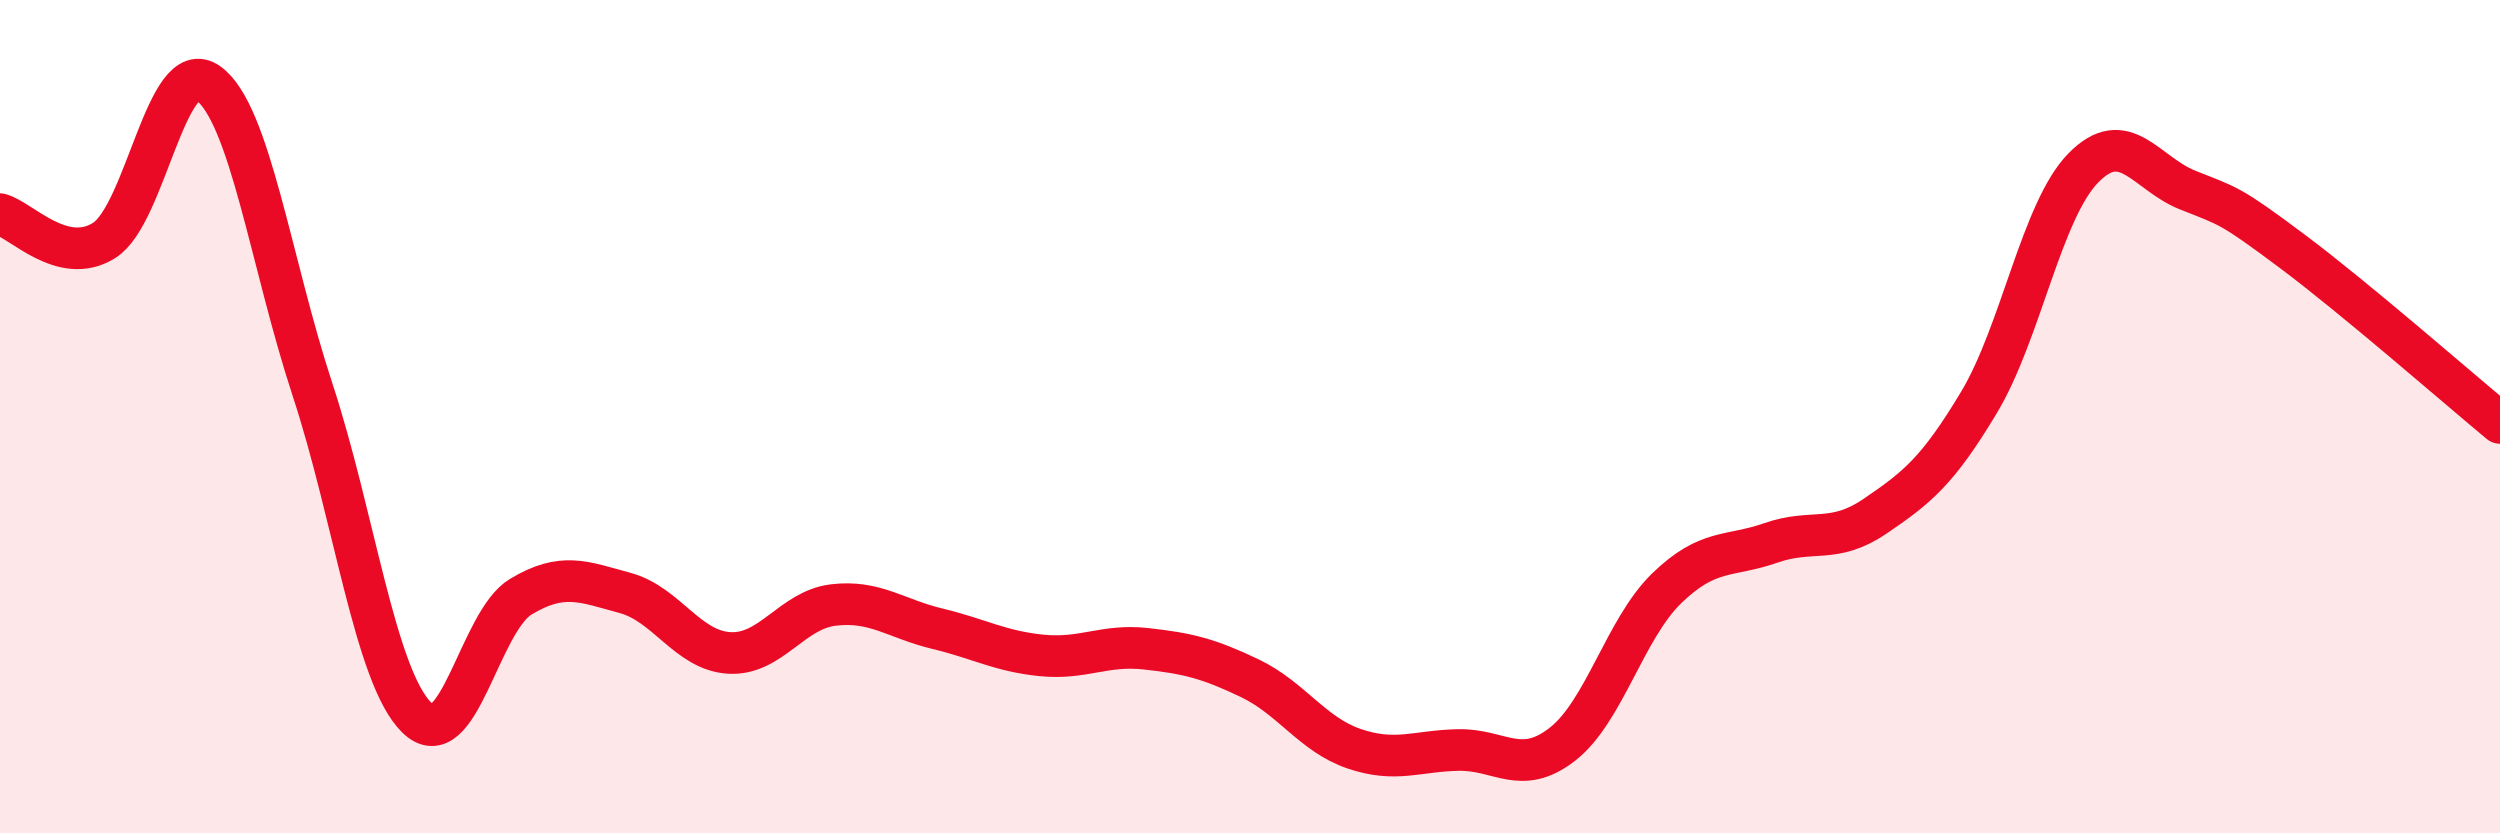 
    <svg width="60" height="20" viewBox="0 0 60 20" xmlns="http://www.w3.org/2000/svg">
      <path
        d="M 0,5.14 C 0.5,5.27 1.5,6.4 2.5,5.77 C 3.5,5.14 4,1.28 5,2 C 6,2.72 6.5,6.31 7.5,9.35 C 8.5,12.39 9,16.23 10,17.22 C 11,18.21 11.5,14.92 12.5,14.32 C 13.5,13.72 14,13.96 15,14.23 C 16,14.5 16.5,15.61 17.5,15.67 C 18.5,15.73 19,14.64 20,14.52 C 21,14.4 21.5,14.85 22.5,15.09 C 23.5,15.33 24,15.63 25,15.73 C 26,15.83 26.5,15.46 27.5,15.57 C 28.5,15.68 29,15.8 30,16.28 C 31,16.76 31.5,17.63 32.5,17.97 C 33.5,18.31 34,18.02 35,18 C 36,17.98 36.5,18.64 37.5,17.86 C 38.5,17.08 39,15.09 40,14.12 C 41,13.15 41.5,13.38 42.5,13.03 C 43.5,12.68 44,13.07 45,12.39 C 46,11.71 46.5,11.32 47.5,9.65 C 48.5,7.98 49,5.05 50,4.03 C 51,3.01 51.5,4.16 52.5,4.56 C 53.5,4.96 53.5,4.9 55,6.02 C 56.5,7.14 59,9.32 60,10.15L60 20L0 20Z"
        fill="#EB0A25"
        opacity="0.1"
        stroke-linecap="round"
        stroke-linejoin="round"
      />
      <path
        d="M 0,5.14 C 0.5,5.27 1.5,6.4 2.5,5.77 C 3.5,5.14 4,1.28 5,2 C 6,2.72 6.5,6.31 7.5,9.35 C 8.5,12.39 9,16.23 10,17.22 C 11,18.21 11.5,14.92 12.5,14.32 C 13.5,13.72 14,13.96 15,14.23 C 16,14.5 16.5,15.61 17.5,15.67 C 18.5,15.73 19,14.64 20,14.52 C 21,14.4 21.5,14.85 22.5,15.09 C 23.5,15.33 24,15.63 25,15.73 C 26,15.83 26.5,15.46 27.5,15.57 C 28.5,15.68 29,15.8 30,16.28 C 31,16.76 31.5,17.63 32.5,17.97 C 33.5,18.31 34,18.02 35,18 C 36,17.98 36.5,18.64 37.5,17.86 C 38.5,17.08 39,15.09 40,14.12 C 41,13.15 41.5,13.38 42.5,13.03 C 43.5,12.68 44,13.07 45,12.39 C 46,11.71 46.5,11.32 47.5,9.65 C 48.5,7.98 49,5.05 50,4.03 C 51,3.01 51.5,4.16 52.5,4.56 C 53.5,4.96 53.5,4.9 55,6.02 C 56.5,7.14 59,9.32 60,10.15"
        stroke="#EB0A25"
        stroke-width="1"
        fill="none"
        stroke-linecap="round"
        stroke-linejoin="round"
      />
    </svg>
  